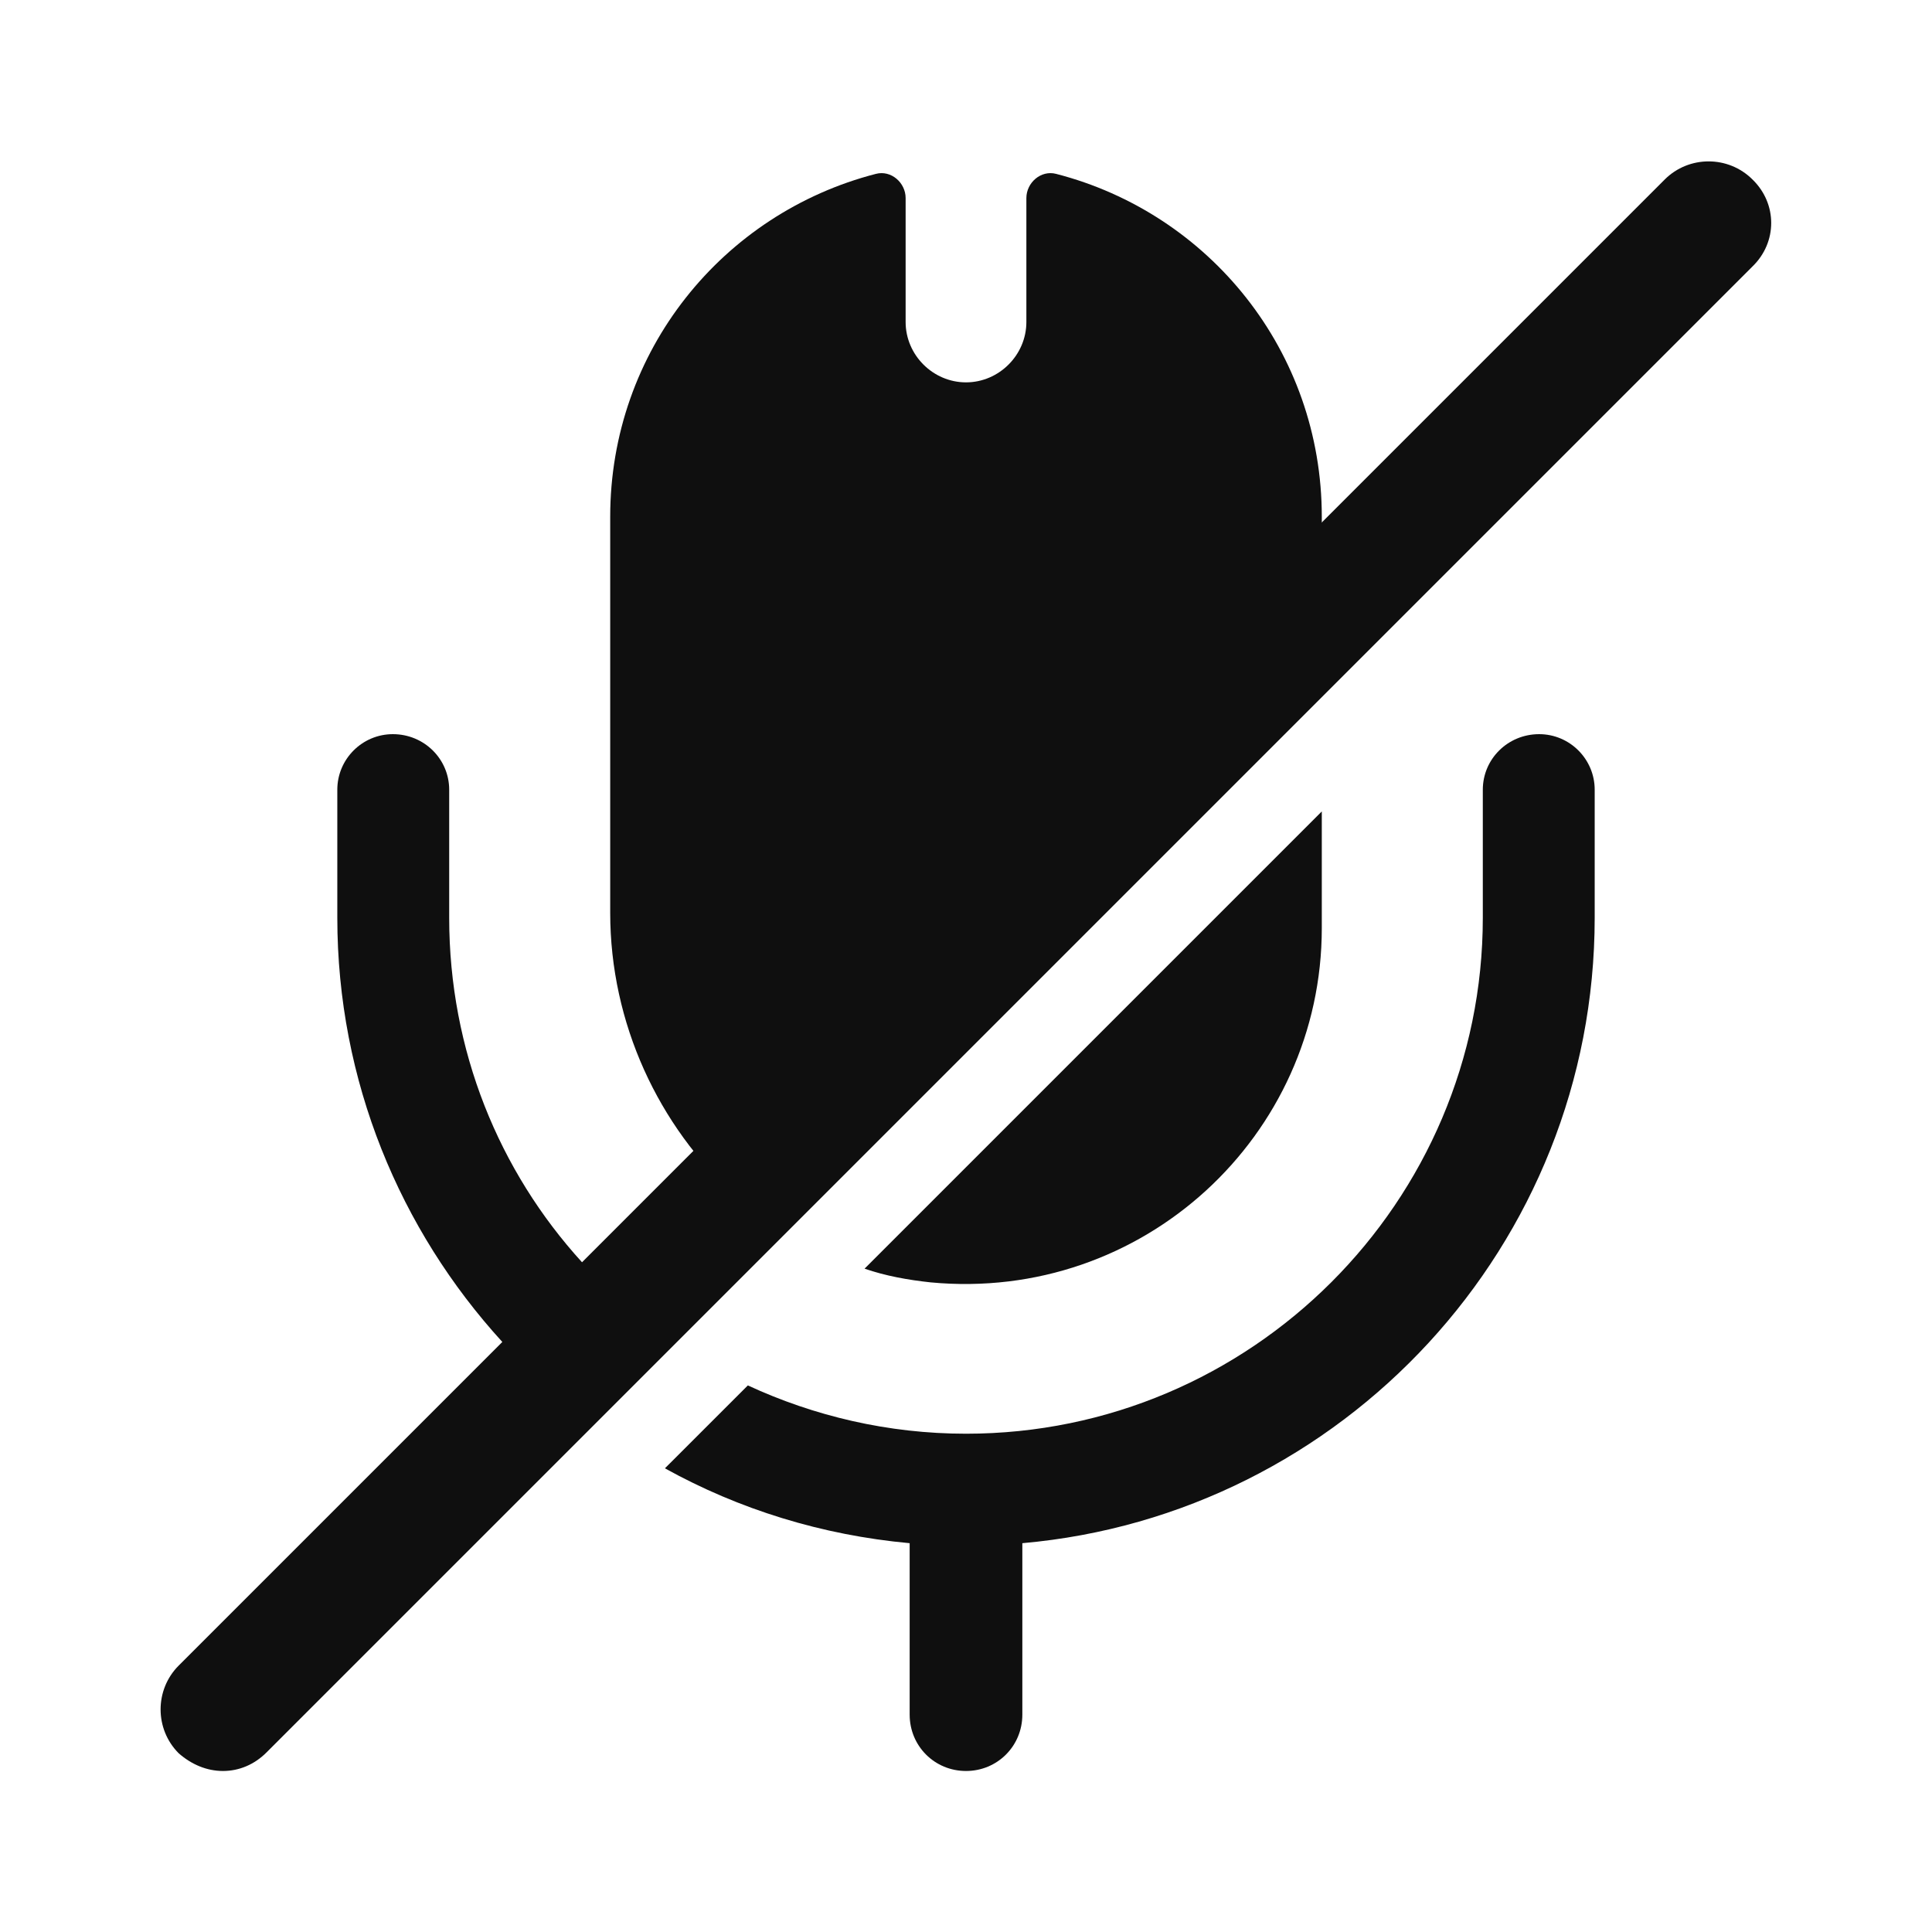 <svg width="44" height="44" viewBox="0 0 44 44" fill="none" xmlns="http://www.w3.org/2000/svg">
<path d="M30.103 11.77V13.897L16.757 27.243C14.997 25.648 13.897 23.302 13.897 20.79V11.77C13.897 7.993 16.463 4.858 19.947 3.96C20.295 3.868 20.625 4.162 20.625 4.51V7.333C20.625 8.085 21.248 8.708 22 8.708C22.752 8.708 23.375 8.085 23.375 7.333V4.51C23.375 4.162 23.705 3.868 24.053 3.96C27.537 4.858 30.103 7.993 30.103 11.77Z" fill="#0F0F0F"/>
<path d="M36.318 17.985V20.9C36.318 28.362 30.58 34.503 23.283 35.145V39.05C23.283 39.765 22.715 40.333 22 40.333C21.285 40.333 20.717 39.765 20.717 39.05V35.145C18.718 34.962 16.83 34.375 15.143 33.44L17.032 31.552C18.535 32.248 20.222 32.652 22 32.652C28.49 32.652 33.77 27.372 33.77 20.9V17.985C33.77 17.288 34.338 16.72 35.053 16.72C35.75 16.72 36.318 17.288 36.318 17.985Z" fill="#0F0F0F"/>
<path d="M30.103 18.48V21.138C30.103 25.868 26.033 29.663 21.193 29.205C20.68 29.15 20.167 29.058 19.69 28.893L30.103 18.48Z" fill="#0F0F0F"/>
<path d="M39.912 4.088C39.362 3.538 38.463 3.538 37.913 4.088L13.255 28.747C11.367 26.675 10.23 23.925 10.23 20.9V17.985C10.23 17.288 9.662 16.72 8.947 16.72C8.25 16.72 7.682 17.288 7.682 17.985V20.9C7.682 24.622 9.112 28.013 11.44 30.562L4.07 37.932C3.52 38.482 3.52 39.38 4.07 39.93C4.363 40.187 4.712 40.333 5.078 40.333C5.445 40.333 5.793 40.187 6.068 39.912L39.912 6.068C40.48 5.518 40.48 4.638 39.912 4.088Z" fill="#0F0F0F"/>
</svg>
